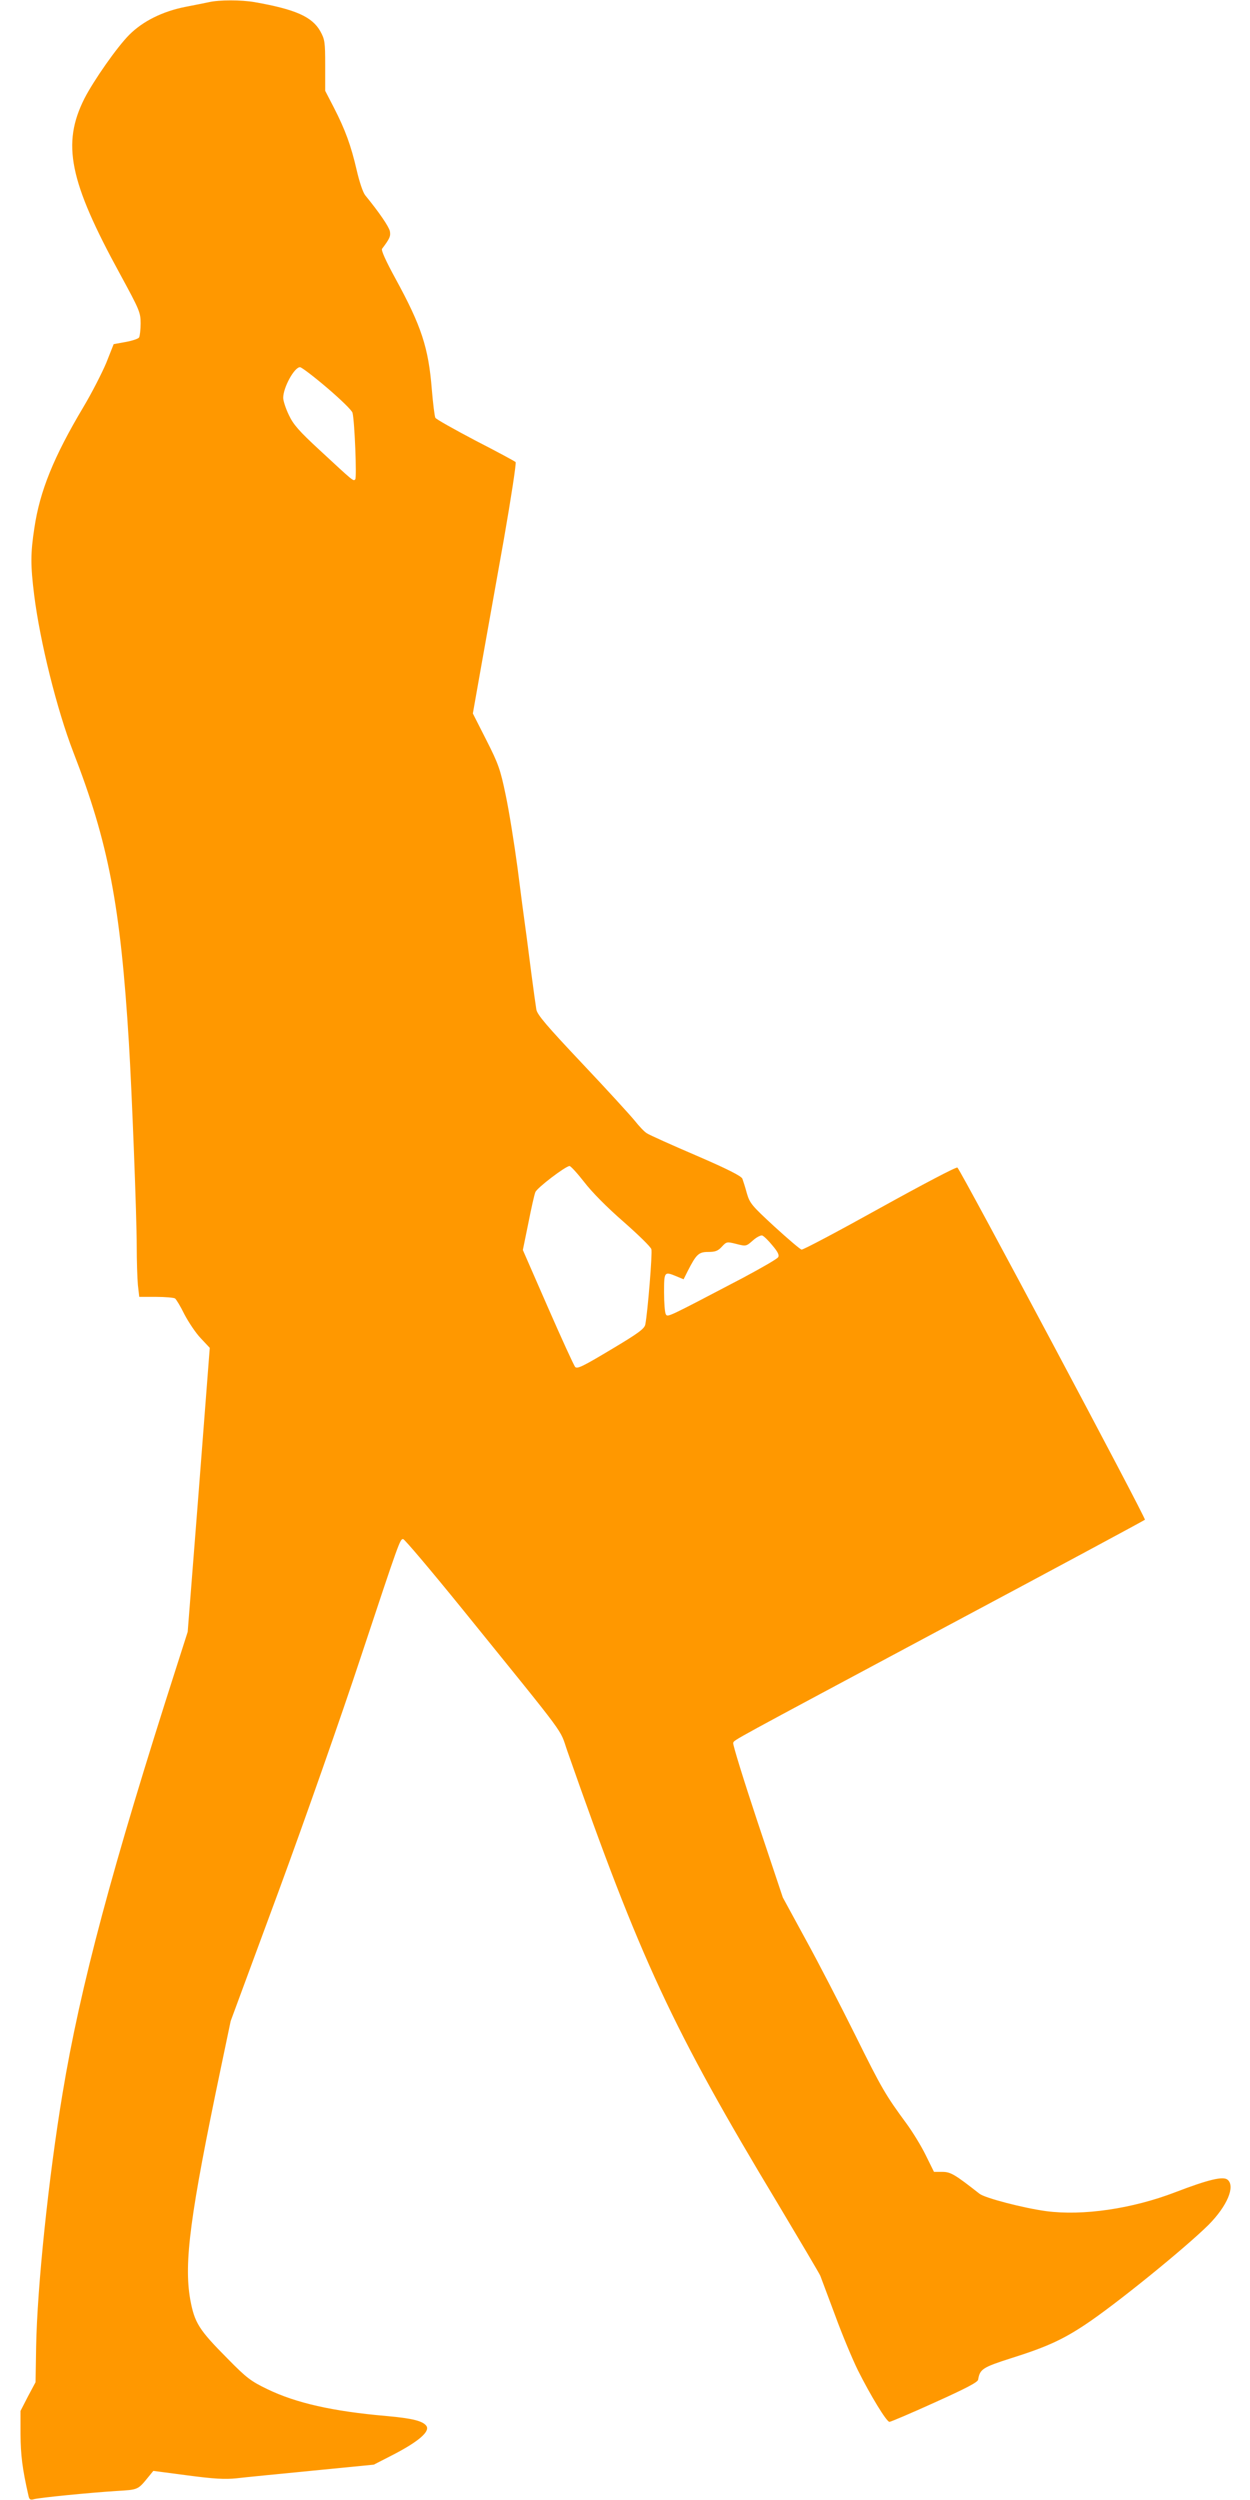 <?xml version="1.0" standalone="no"?>
<!DOCTYPE svg PUBLIC "-//W3C//DTD SVG 20010904//EN"
 "http://www.w3.org/TR/2001/REC-SVG-20010904/DTD/svg10.dtd">
<svg version="1.0" xmlns="http://www.w3.org/2000/svg"
 width="640pt" height="1280pt" viewBox="0 0 640 1280"
 preserveAspectRatio="xMidYMid meet">
<g transform="translate(0,1280) scale(0.1,-0.1)"
fill="#ff9800" stroke="none">
<path d="M1070 12789 c-19 -4 -73 -15 -120 -24 -117 -23 -218 -73 -288 -143
-63 -63 -183 -235 -230 -327 -116 -231 -78 -422 183 -899 100 -184 105 -196
105 -252 0 -32 -4 -65 -8 -72 -5 -7 -36 -17 -69 -23 l-61 -11 -38 -96 c-22
-52 -74 -154 -117 -226 -152 -255 -223 -430 -251 -619 -20 -130 -20 -191 -1
-344 30 -239 116 -585 200 -803 180 -464 242 -785 285 -1490 15 -244 40 -885
40 -1041 0 -75 3 -164 6 -198 l7 -61 86 0 c47 0 91 -4 97 -8 6 -4 28 -40 48
-81 21 -40 58 -96 84 -123 l46 -49 -56 -727 -57 -727 -56 -175 c-330 -1028
-494 -1639 -585 -2190 -71 -426 -130 -992 -135 -1296 l-3 -181 -39 -73 -38
-74 0 -120 c1 -106 9 -175 41 -315 4 -18 9 -22 27 -17 29 8 281 33 421 42 117
7 111 5 169 76 l22 27 175 -23 c136 -18 192 -21 250 -15 41 5 216 22 389 39
l315 31 107 55 c122 64 180 114 163 142 -17 26 -70 40 -205 52 -277 24 -464
67 -609 137 -85 41 -107 57 -205 157 -147 148 -169 183 -191 303 -33 188 -1
431 157 1186 l50 239 246 666 c135 367 324 906 420 1197 198 597 201 605 217
605 7 0 143 -161 302 -357 554 -685 496 -606 539 -729 372 -1063 538 -1421
1077 -2316 114 -191 213 -358 218 -370 5 -13 39 -104 76 -203 36 -99 89 -225
116 -280 64 -128 147 -265 162 -265 6 0 110 44 231 99 162 73 221 104 223 117
9 54 22 63 169 110 178 56 262 94 378 171 156 103 514 394 633 512 95 96 138
197 97 231 -23 19 -100 0 -267 -64 -221 -85 -474 -122 -662 -97 -117 16 -313
67 -341 89 -126 99 -148 112 -190 112 l-43 0 -43 87 c-23 47 -68 120 -99 162
-105 143 -125 176 -261 451 -75 151 -189 372 -254 490 l-117 215 -130 389
c-71 214 -127 395 -124 402 6 17 -38 -8 1096 599 553 295 1008 540 1012 544 7
6 -939 1782 -960 1803 -5 5 -183 -89 -396 -207 -214 -119 -395 -215 -402 -213
-8 2 -70 55 -139 118 -116 107 -126 119 -141 170 -8 30 -19 64 -23 75 -6 14
-77 50 -237 119 -126 54 -239 105 -251 113 -13 7 -41 37 -64 66 -23 28 -144
161 -270 294 -180 191 -229 248 -233 275 -3 18 -15 103 -26 188 -11 85 -24
189 -30 230 -6 41 -24 179 -40 305 -17 127 -44 295 -61 375 -27 130 -37 159
-99 281 l-69 136 45 254 c25 140 76 427 114 639 37 212 64 389 60 394 -5 5
-98 55 -207 111 -108 57 -201 109 -204 116 -4 8 -12 73 -18 144 -17 215 -53
325 -187 570 -48 88 -73 143 -68 151 40 53 45 65 40 91 -6 24 -54 95 -126 183
-12 15 -30 69 -44 130 -29 125 -58 205 -117 320 l-44 85 0 130 c0 120 -2 133
-25 175 -42 74 -126 112 -336 149 -68 12 -182 12 -234 0z m605 -1975 c69 -59
128 -116 130 -128 11 -45 22 -331 14 -340 -10 -11 -6 -14 -183 150 -105 97
-134 130 -157 179 -16 33 -29 73 -29 88 0 53 57 157 86 157 8 0 71 -48 139
-106z m1316 -4066 c39 -51 116 -129 201 -203 75 -66 140 -129 143 -141 6 -19
-19 -324 -31 -385 -4 -22 -35 -45 -176 -129 -142 -85 -172 -100 -183 -89 -7 8
-70 146 -140 306 l-128 293 28 137 c15 76 31 148 36 159 8 22 154 133 175 134
6 0 40 -37 75 -82z m964 -325 c28 -33 36 -50 29 -60 -5 -9 -86 -55 -179 -105
-393 -206 -386 -203 -396 -187 -5 8 -9 58 -9 112 0 107 1 108 64 82 l36 -15
21 42 c44 86 56 98 105 98 36 0 50 5 70 27 24 26 26 26 74 14 50 -13 51 -12
85 18 19 17 41 28 48 25 7 -2 31 -25 52 -51z"/>
</g>
</svg>
